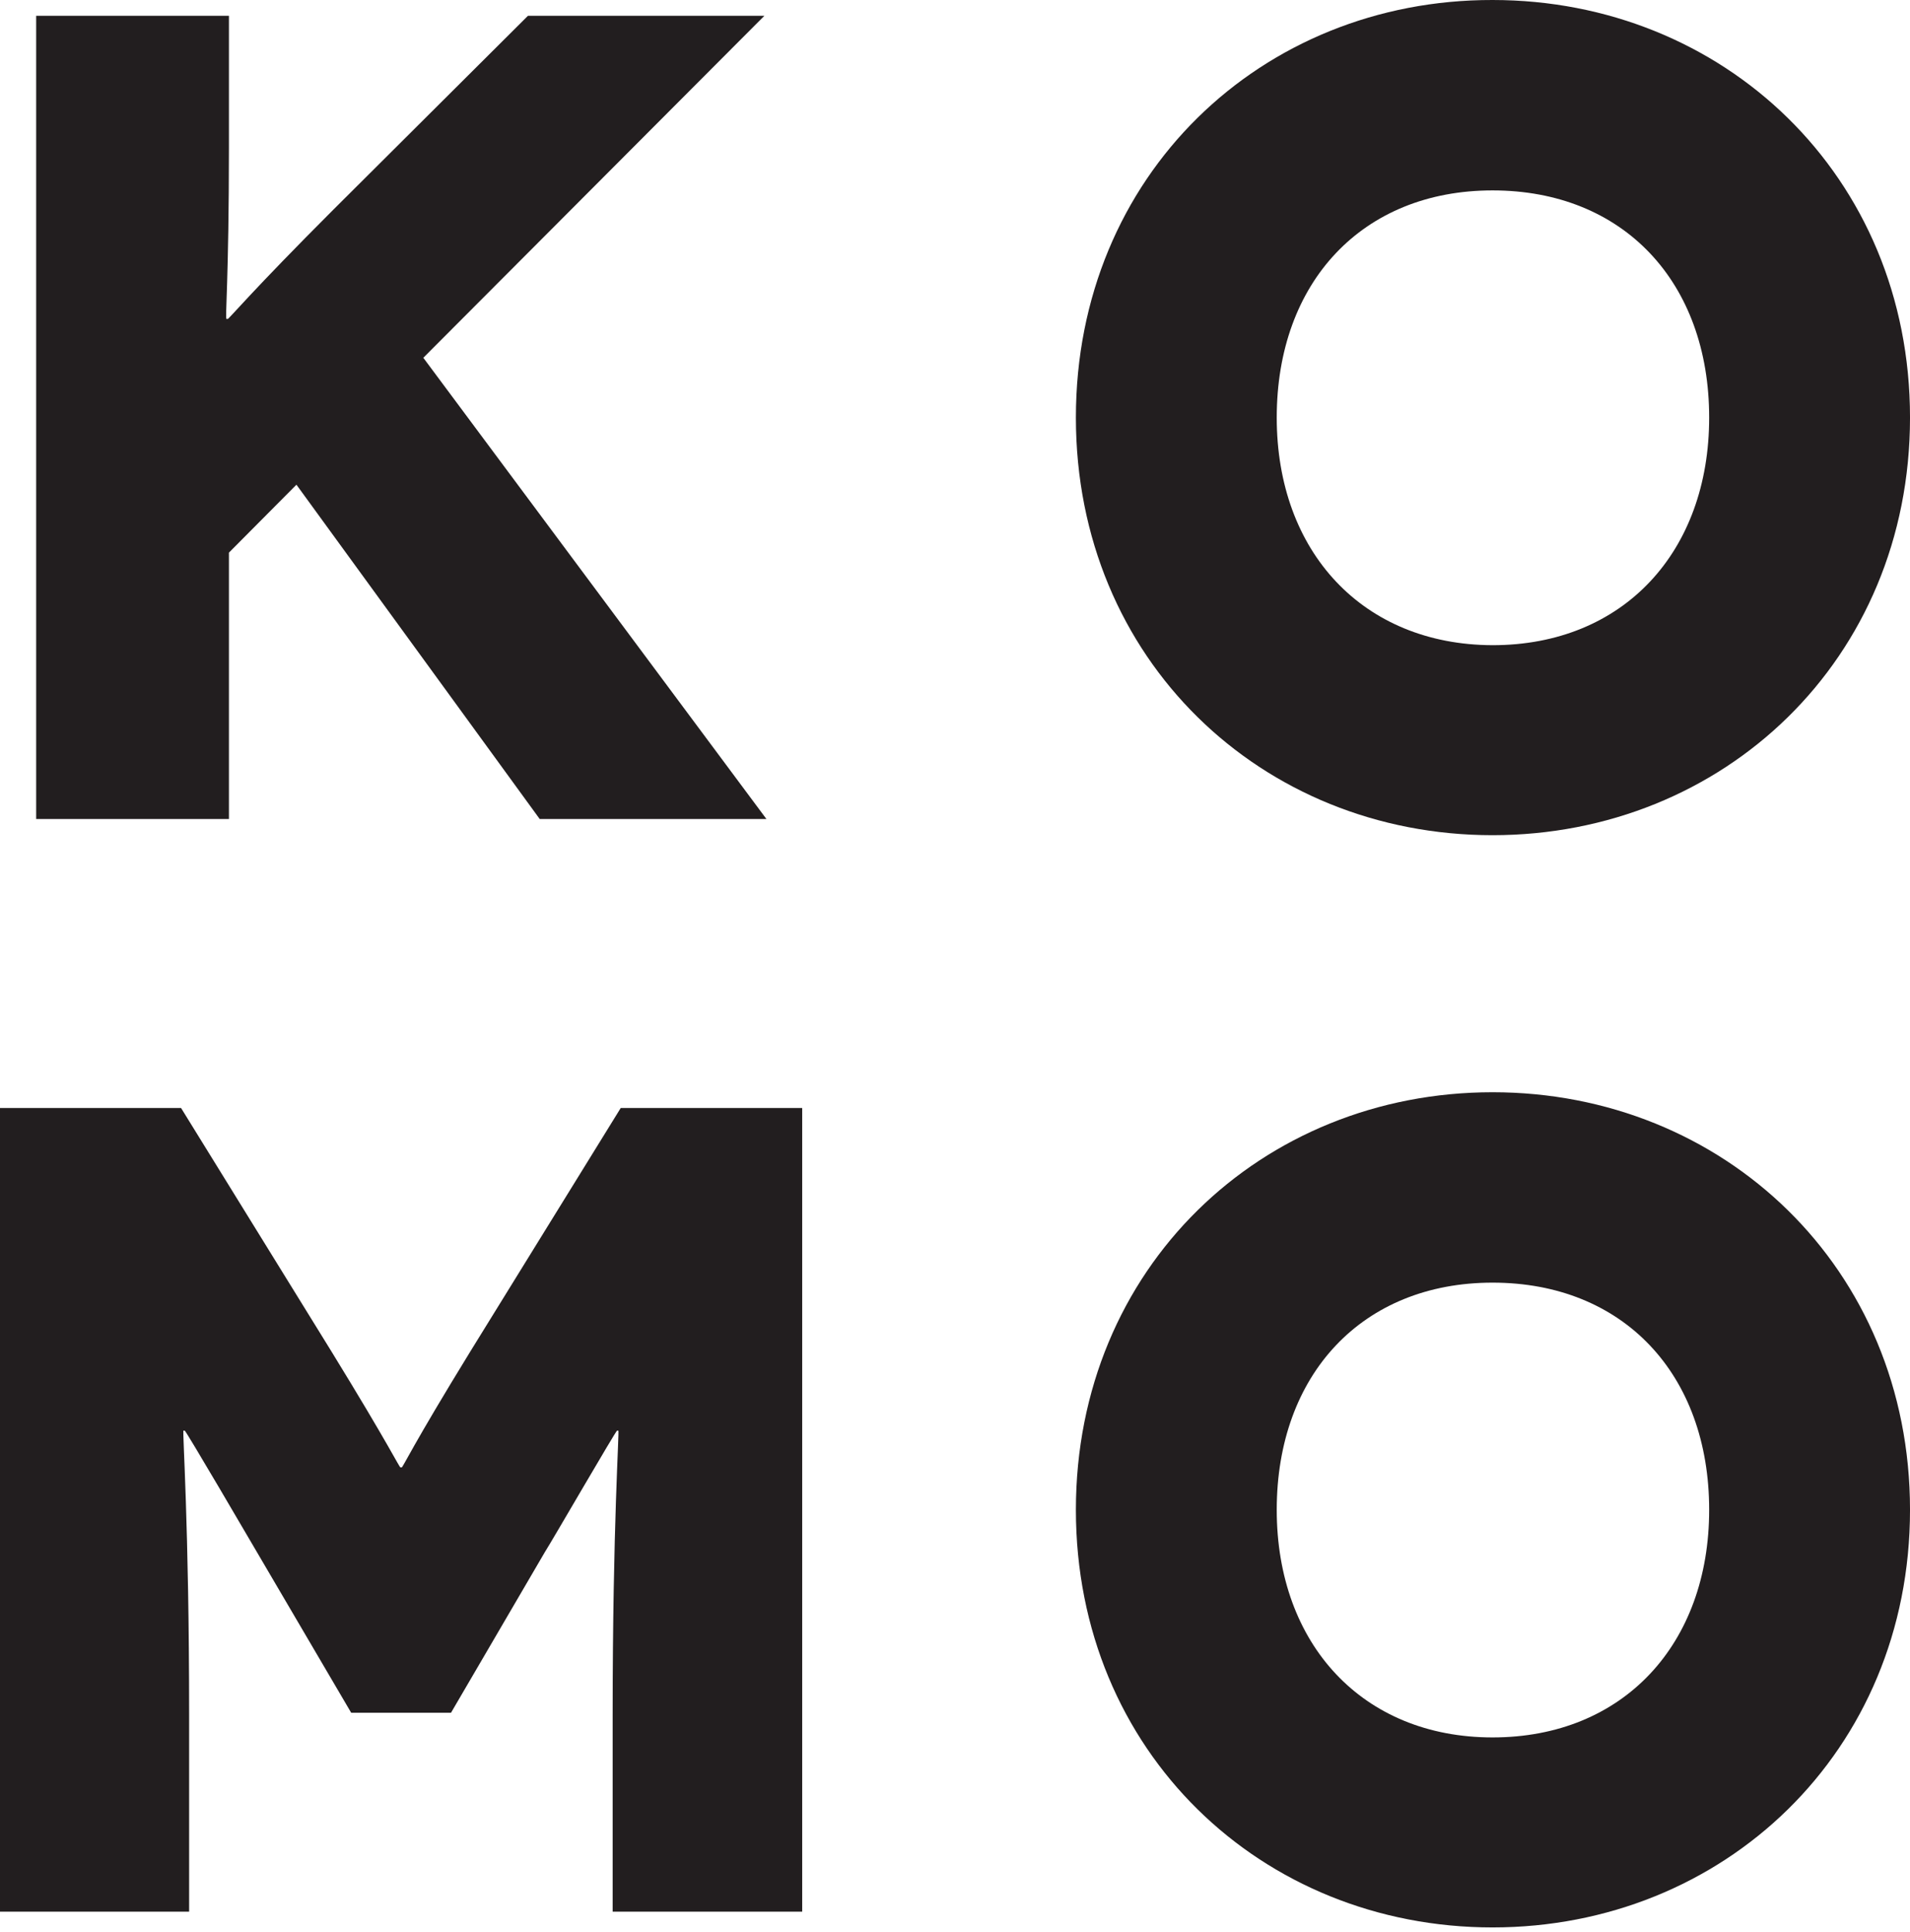 <?xml version="1.0" encoding="UTF-8"?> <svg xmlns="http://www.w3.org/2000/svg" width="180" height="182" viewBox="0 0 180 182" fill="none"><path d="M72.229 77.161L39.894 33.706L72.038 1.486H49.758L31.401 19.767C23.708 27.46 21.575 30.05 21.461 30.05H21.347C21.195 30.05 21.575 26.355 21.575 13.825V1.486H3.409V77.161H21.575V52.063L27.936 45.665L50.863 77.161H72.229Z" fill="#221E1F"></path><path d="M101.393 39.342C101.393 62.155 118.912 78.684 140.659 78.684C162.406 78.684 180.001 62.155 180.001 39.342C180.001 16.529 162.406 6.56797e-05 140.659 6.56797e-05C118.912 -0.038 101.393 16.491 101.393 39.342ZM120.321 39.342C120.321 26.584 128.395 17.938 140.659 17.938C152.998 17.938 161.073 26.584 161.073 39.342C161.073 51.986 152.998 60.784 140.659 60.784C128.434 60.746 120.321 51.986 120.321 39.342Z" fill="#221E1F"></path><path d="M58.499 104.385L44.331 127.313C38.809 136.301 37.971 138.243 37.857 138.243H37.742C37.628 138.243 36.752 136.301 31.23 127.313L17.062 104.385H0V180.099H17.824V161.589C17.824 143.613 17.176 134.777 17.291 134.777H17.405C17.519 134.777 23.575 145.136 24.222 146.241L33.096 161.361H42.503L51.339 146.241C52.024 145.174 58.042 134.777 58.156 134.777H58.27C58.385 134.777 57.737 143.613 57.737 161.589V180.099H75.599V104.385H58.499Z" fill="#221E1F"></path><path d="M101.393 142.243C101.393 165.056 118.912 181.585 140.659 181.585C162.406 181.585 180.001 165.056 180.001 142.243C180.001 119.43 162.406 102.901 140.659 102.901C118.912 102.901 101.393 119.43 101.393 142.243ZM120.321 142.243C120.321 129.484 128.395 120.839 140.659 120.839C152.998 120.839 161.073 129.484 161.073 142.243C161.073 154.887 152.998 163.685 140.659 163.685C128.434 163.685 120.321 154.925 120.321 142.243Z" fill="#221E1F"></path></svg> 